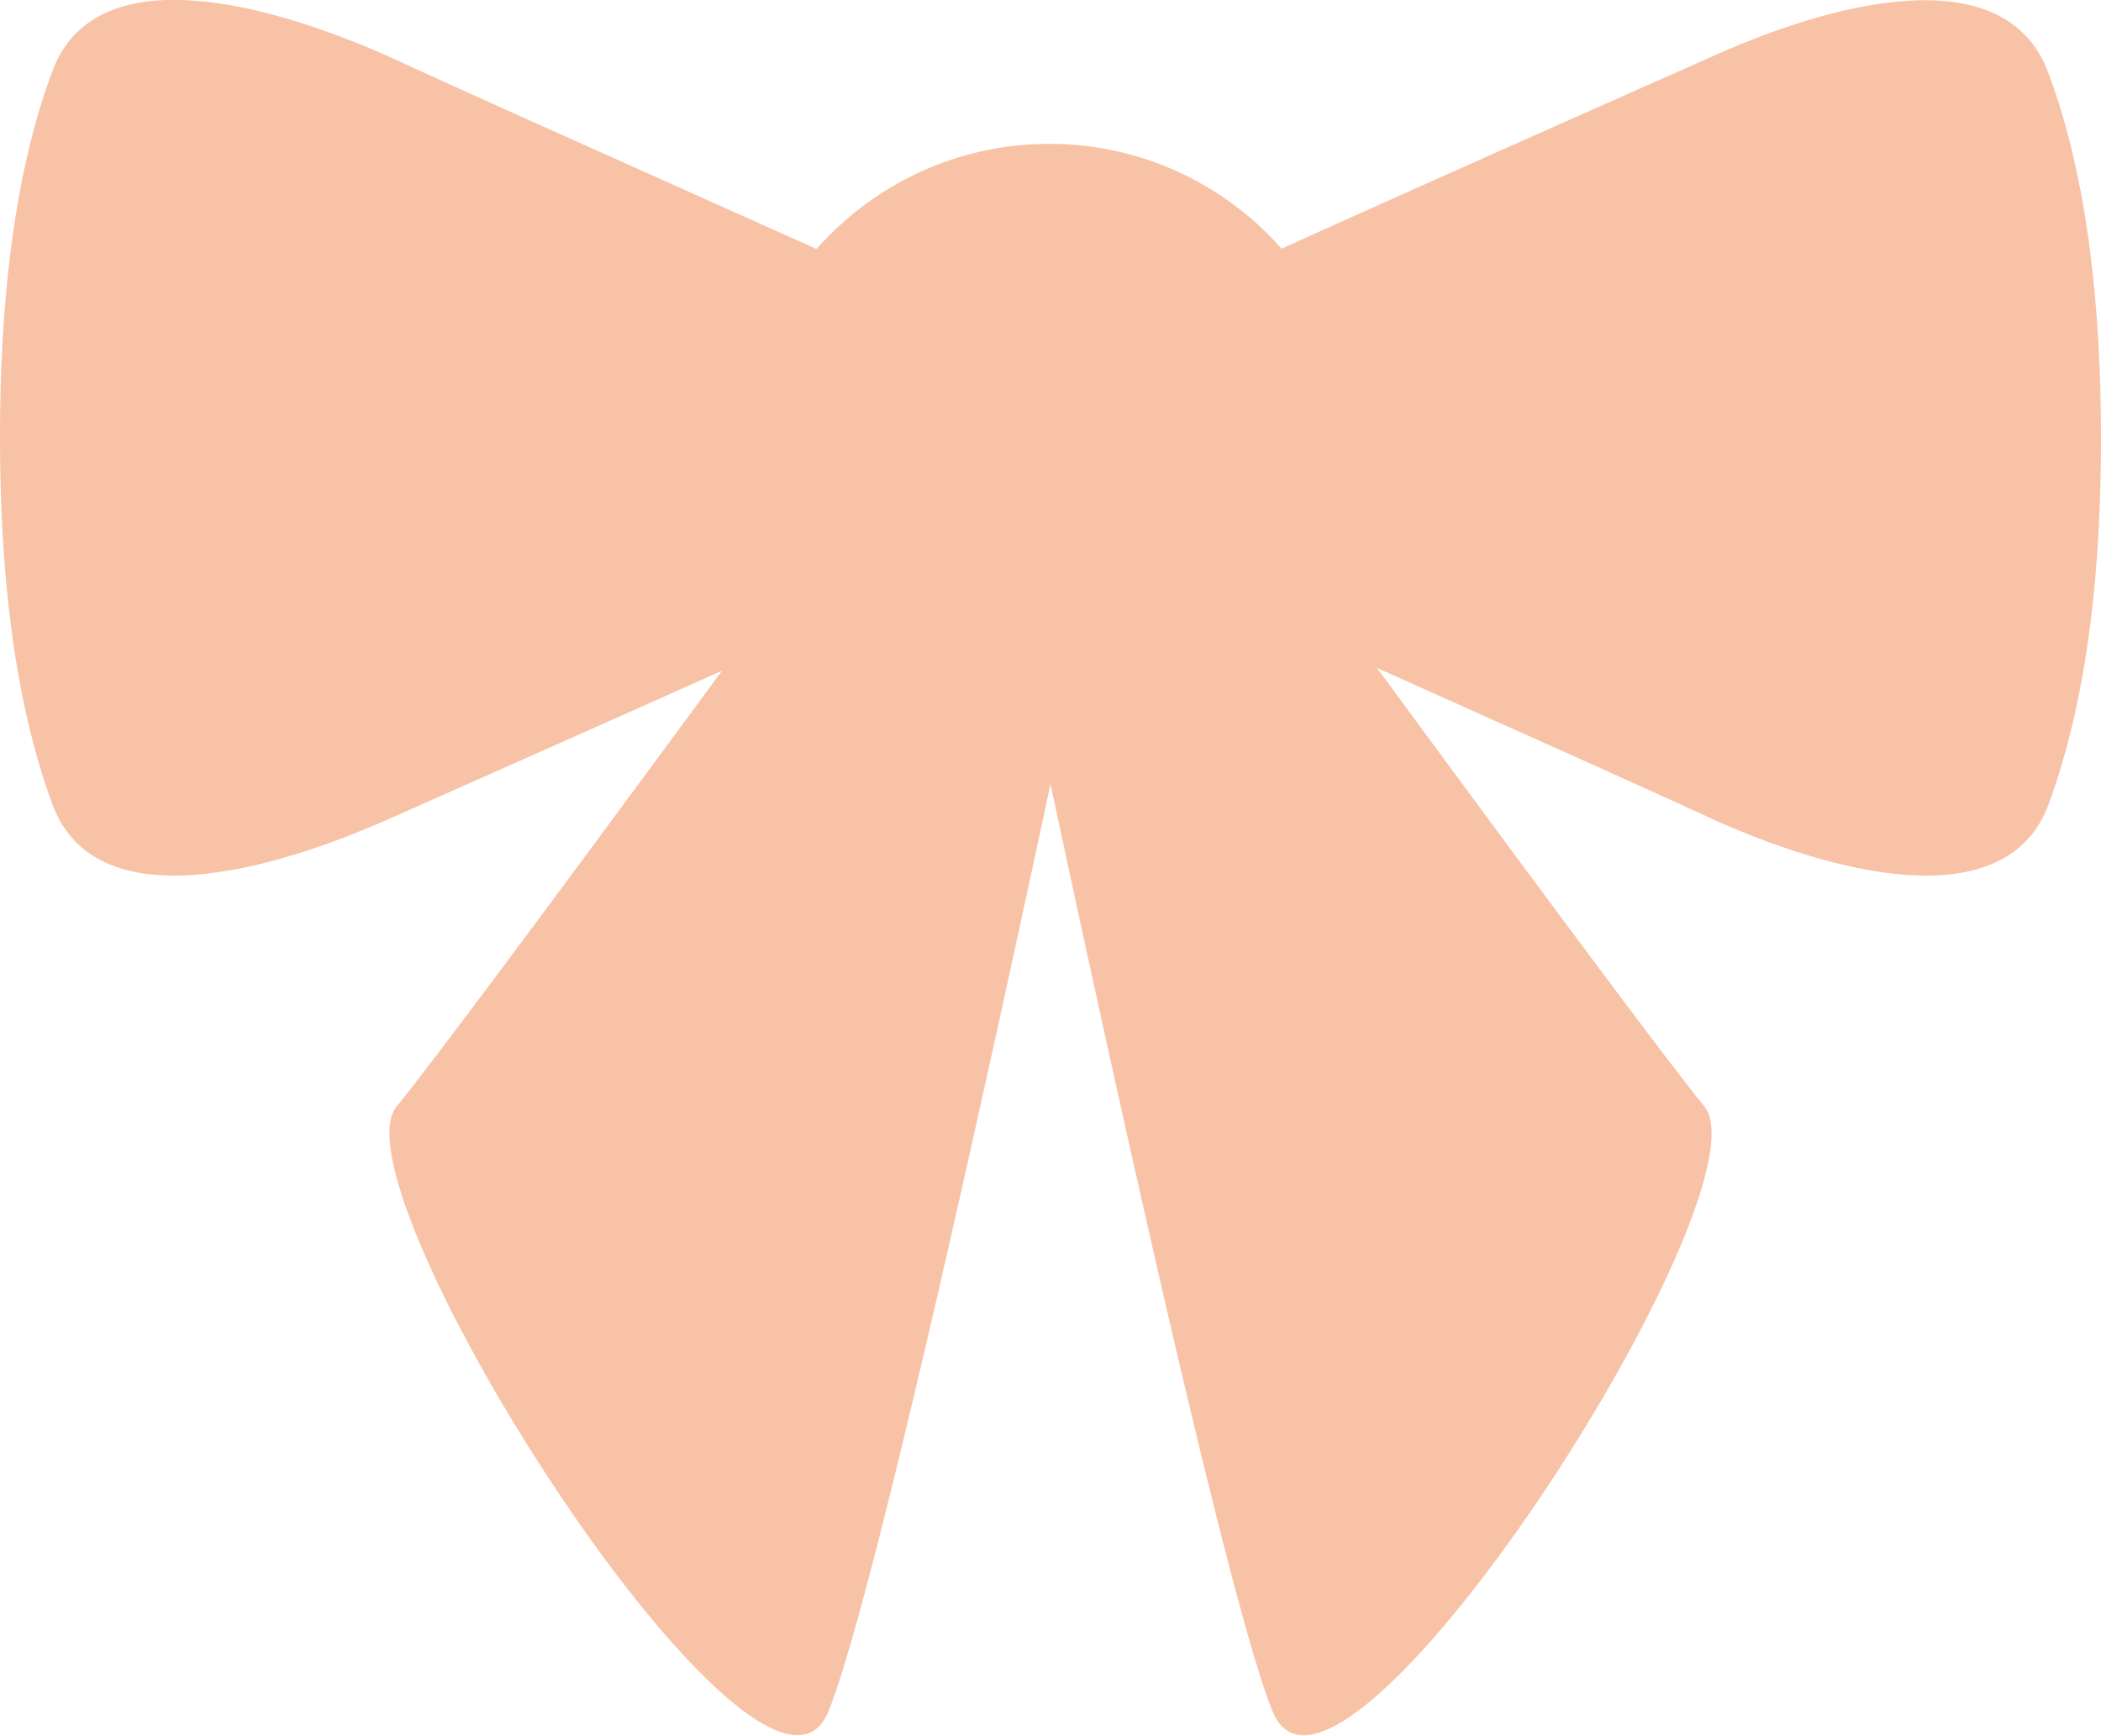 <?xml version="1.0" encoding="UTF-8"?> <!-- Generator: Adobe Illustrator 24.3.0, SVG Export Plug-In . SVG Version: 6.00 Build 0) --> <svg xmlns="http://www.w3.org/2000/svg" xmlns:xlink="http://www.w3.org/1999/xlink" id="Layer_1" x="0px" y="0px" viewBox="0 0 84.7 70" style="enable-background:new 0 0 84.7 70;" xml:space="preserve"> <style type="text/css"> .st0{fill:#E84946;} .st1{fill:#F8C2A6;} .st2{fill:#A5AC47;} .st3{fill:none;stroke:#A5AC47;stroke-width:3;stroke-miterlimit:10;} </style> <g> <path class="st1" d="M54.8,18.3c0,6.9-5.6,12.5-12.5,12.5c-6.9,0-12.5-5.6-12.5-12.5c0-6.9,5.6-12.5,12.5-12.5 C49.2,5.8,54.8,11.4,54.8,18.3"></path> <path class="st1" d="M47.7,23.4c0.5,0.3,16.1,7.2,21.5,9.7c5.4,2.4,11.8,3.7,13.4-0.7c1.6-4.4,2.1-9.6,2.1-14.7 c0-5.1-0.5-10.4-2.1-14.7C81-1.5,74.6-0.2,69.2,2.2c-5.4,2.4-21,9.3-21.5,9.7"></path> <path class="st1" d="M37,11.9c-0.5-0.3-16.1-7.2-21.5-9.7C10-0.2,3.7-1.5,2.1,2.9C0.5,7.2,0,12.5,0,17.6C0,22.8,0.5,28,2.1,32.4 c1.6,4.4,7.9,3.1,13.4,0.7c5.4-2.4,21-9.3,21.5-9.7"></path> <path class="st1" d="M37.2,16c0,0-18.4,25.2-21.2,28.6C13.2,47.9,30.8,75.4,33.4,69c2.6-6.4,11.4-49,11.4-49L37.2,16z"></path> <path class="st1" d="M47.5,16c0,0,18.4,25.2,21.2,28.6c2.8,3.4-14.8,30.8-17.4,24.4c-2.6-6.4-11.4-49-11.4-49L47.5,16z"></path> </g> </svg> 